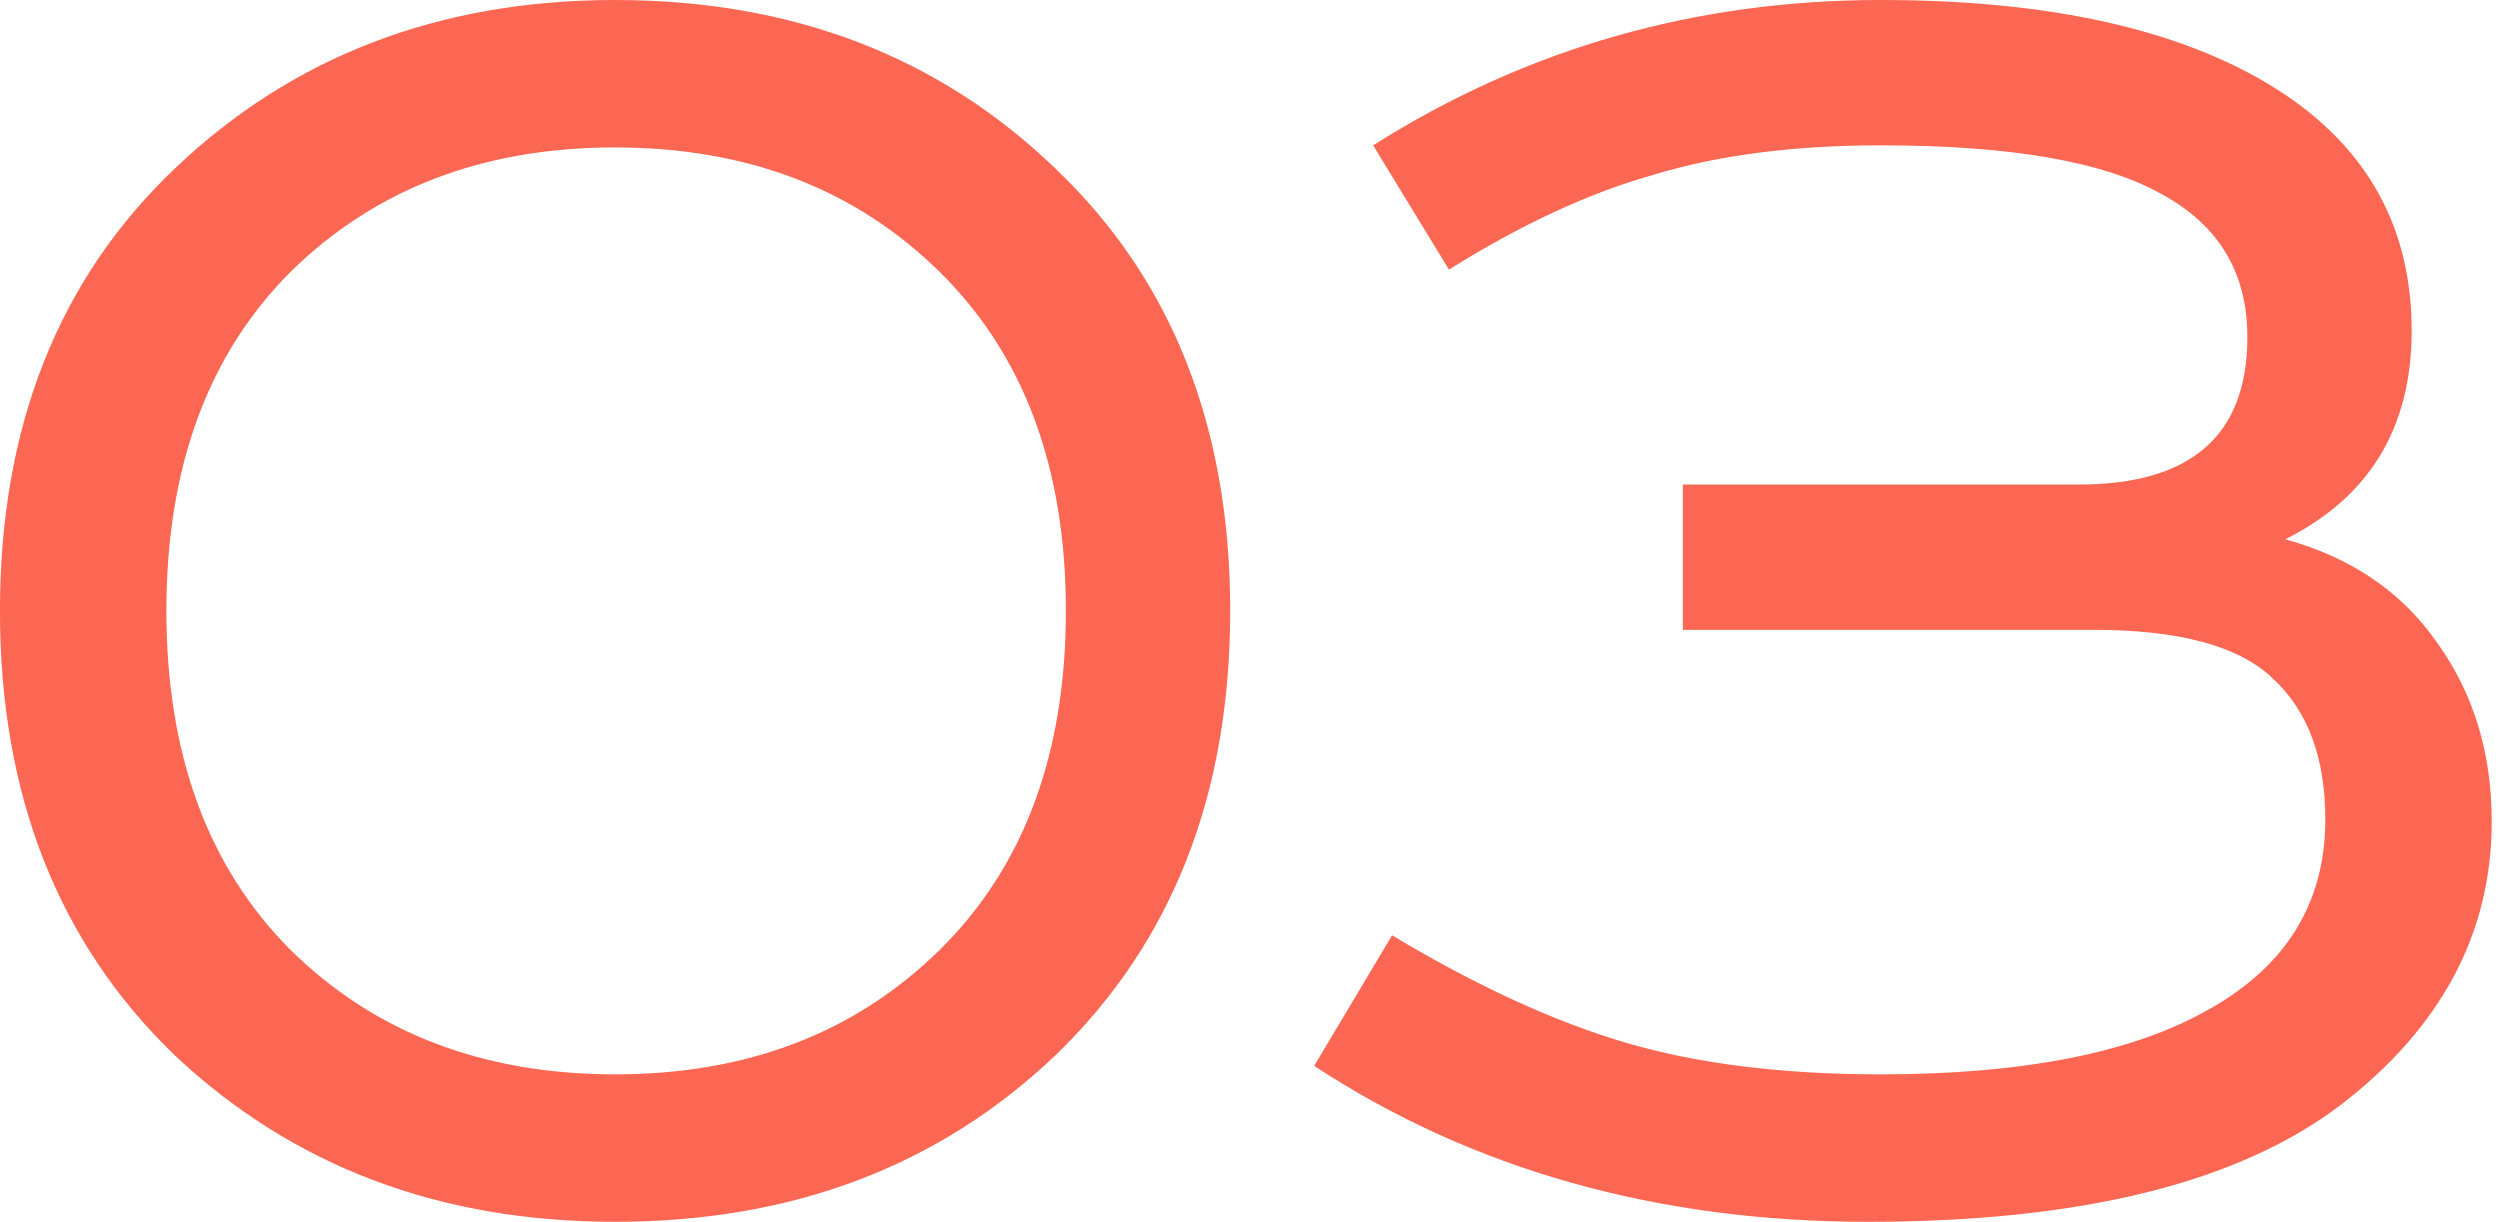 <?xml version="1.0" encoding="UTF-8"?> <svg xmlns="http://www.w3.org/2000/svg" width="133" height="65" viewBox="0 0 133 65" fill="none"> <path d="M15.464 14.457C11.056 18.865 8.852 24.879 8.852 32.5C8.852 40.12 11.056 46.135 15.464 50.543C19.947 54.951 25.699 57.155 32.722 57.155C39.745 57.155 45.498 54.951 49.981 50.543C54.464 46.135 56.705 40.12 56.705 32.5C56.705 24.879 54.464 18.865 49.981 14.457C45.498 10.049 39.745 7.844 32.722 7.844C25.699 7.844 19.947 10.049 15.464 14.457ZM56.145 8.965C62.346 14.867 65.447 22.712 65.447 32.5C65.447 42.287 62.346 50.169 56.145 56.146C49.944 62.048 42.136 65 32.722 65C23.383 65 15.576 62.048 9.3 56.146C3.099 50.169 -0.002 42.287 -0.002 32.5C-0.002 22.712 3.099 14.867 9.3 8.965C15.576 2.988 23.383 -0 32.722 -0C42.136 -0 49.944 2.988 56.145 8.965ZM89.526 25.776H110.595C116.572 25.776 119.56 23.16 119.56 17.931C119.56 14.494 118.028 11.954 114.965 10.31C111.902 8.592 106.934 7.732 100.06 7.732C95.428 7.732 91.393 8.255 87.957 9.301C84.52 10.273 80.896 11.954 77.086 14.344L73.051 7.732C81.195 2.577 90.198 -0 100.06 -0C108.503 -0 115.189 1.382 120.12 4.146C125.574 7.209 128.301 11.692 128.301 17.594C128.301 22.75 126.06 26.448 121.577 28.689C125.089 29.66 127.778 31.491 129.646 34.181C131.589 36.87 132.56 40.046 132.56 43.706C132.56 49.609 129.908 54.615 124.603 58.724C119.149 62.908 110.744 65 99.388 65C88.181 65 78.356 62.235 69.913 56.706L74.06 49.758C78.543 52.448 82.689 54.353 86.5 55.474C90.31 56.594 94.83 57.155 100.06 57.155C107.681 57.155 113.508 55.997 117.543 53.681C121.652 51.365 123.707 48.002 123.707 43.594C123.707 40.307 122.773 37.804 120.905 36.086C119.112 34.367 115.937 33.508 111.379 33.508H89.526V25.776Z" fill="#FC6753"></path> </svg> 